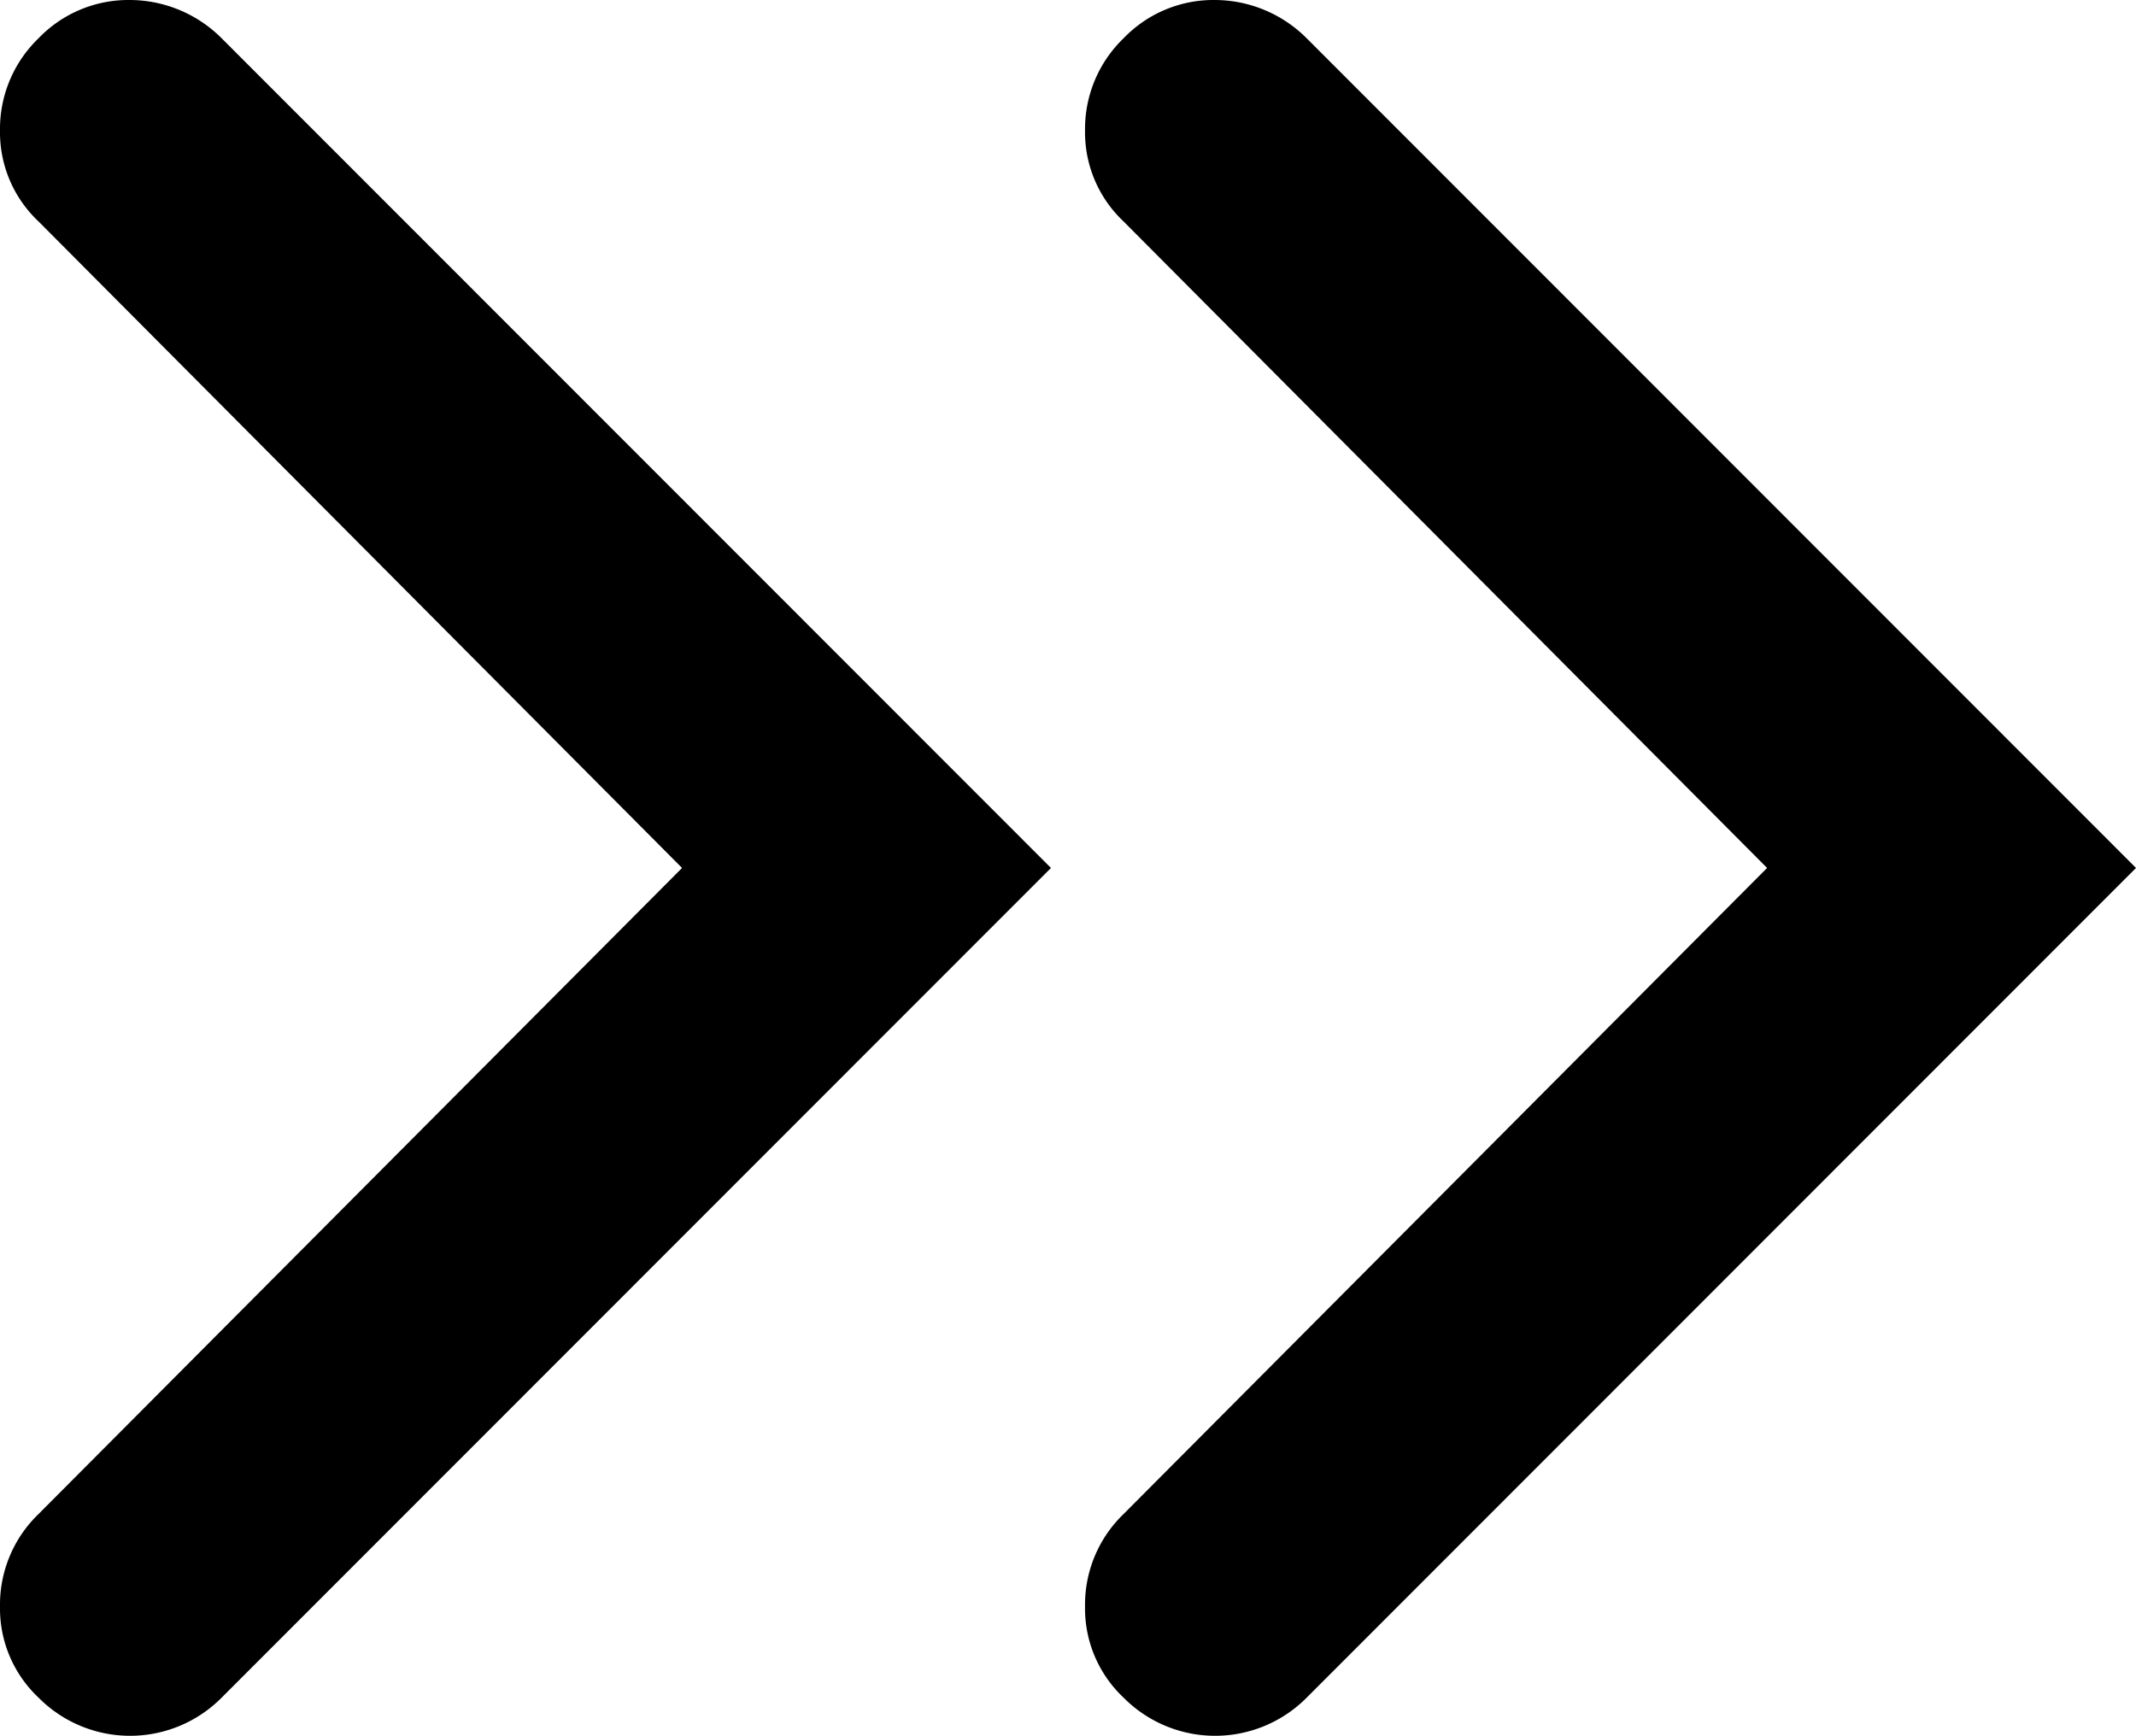 <svg xmlns="http://www.w3.org/2000/svg" width="9.843" height="8" viewBox="0 0 9.843 8">
  <g id="グループ_2334" data-name="グループ 2334" transform="translate(307.843 2826) rotate(180)">
    <path id="chevron" d="M0,4.246a.574.574,0,0,0,.177.42A.58.58,0,0,0,.6,4.843a.564.564,0,0,0,.42-.177L4,1.7,6.978,4.666a.58.58,0,0,0,.425.177.564.564,0,0,0,.42-.177.594.594,0,0,0,0-.845L4,0,.177,3.821A.6.6,0,0,0,0,4.246Z" transform="translate(298 2826) rotate(-90)"/>
    <path id="chevron-2" data-name="chevron" d="M0,4.246a.574.574,0,0,0,.177.42A.58.58,0,0,0,.6,4.843a.564.564,0,0,0,.42-.177L4,1.7,6.978,4.666a.58.58,0,0,0,.425.177.564.564,0,0,0,.42-.177.594.594,0,0,0,0-.845L4,0,.177,3.821A.6.6,0,0,0,0,4.246Z" transform="translate(303 2826) rotate(-90)"/>
  </g>
</svg>
